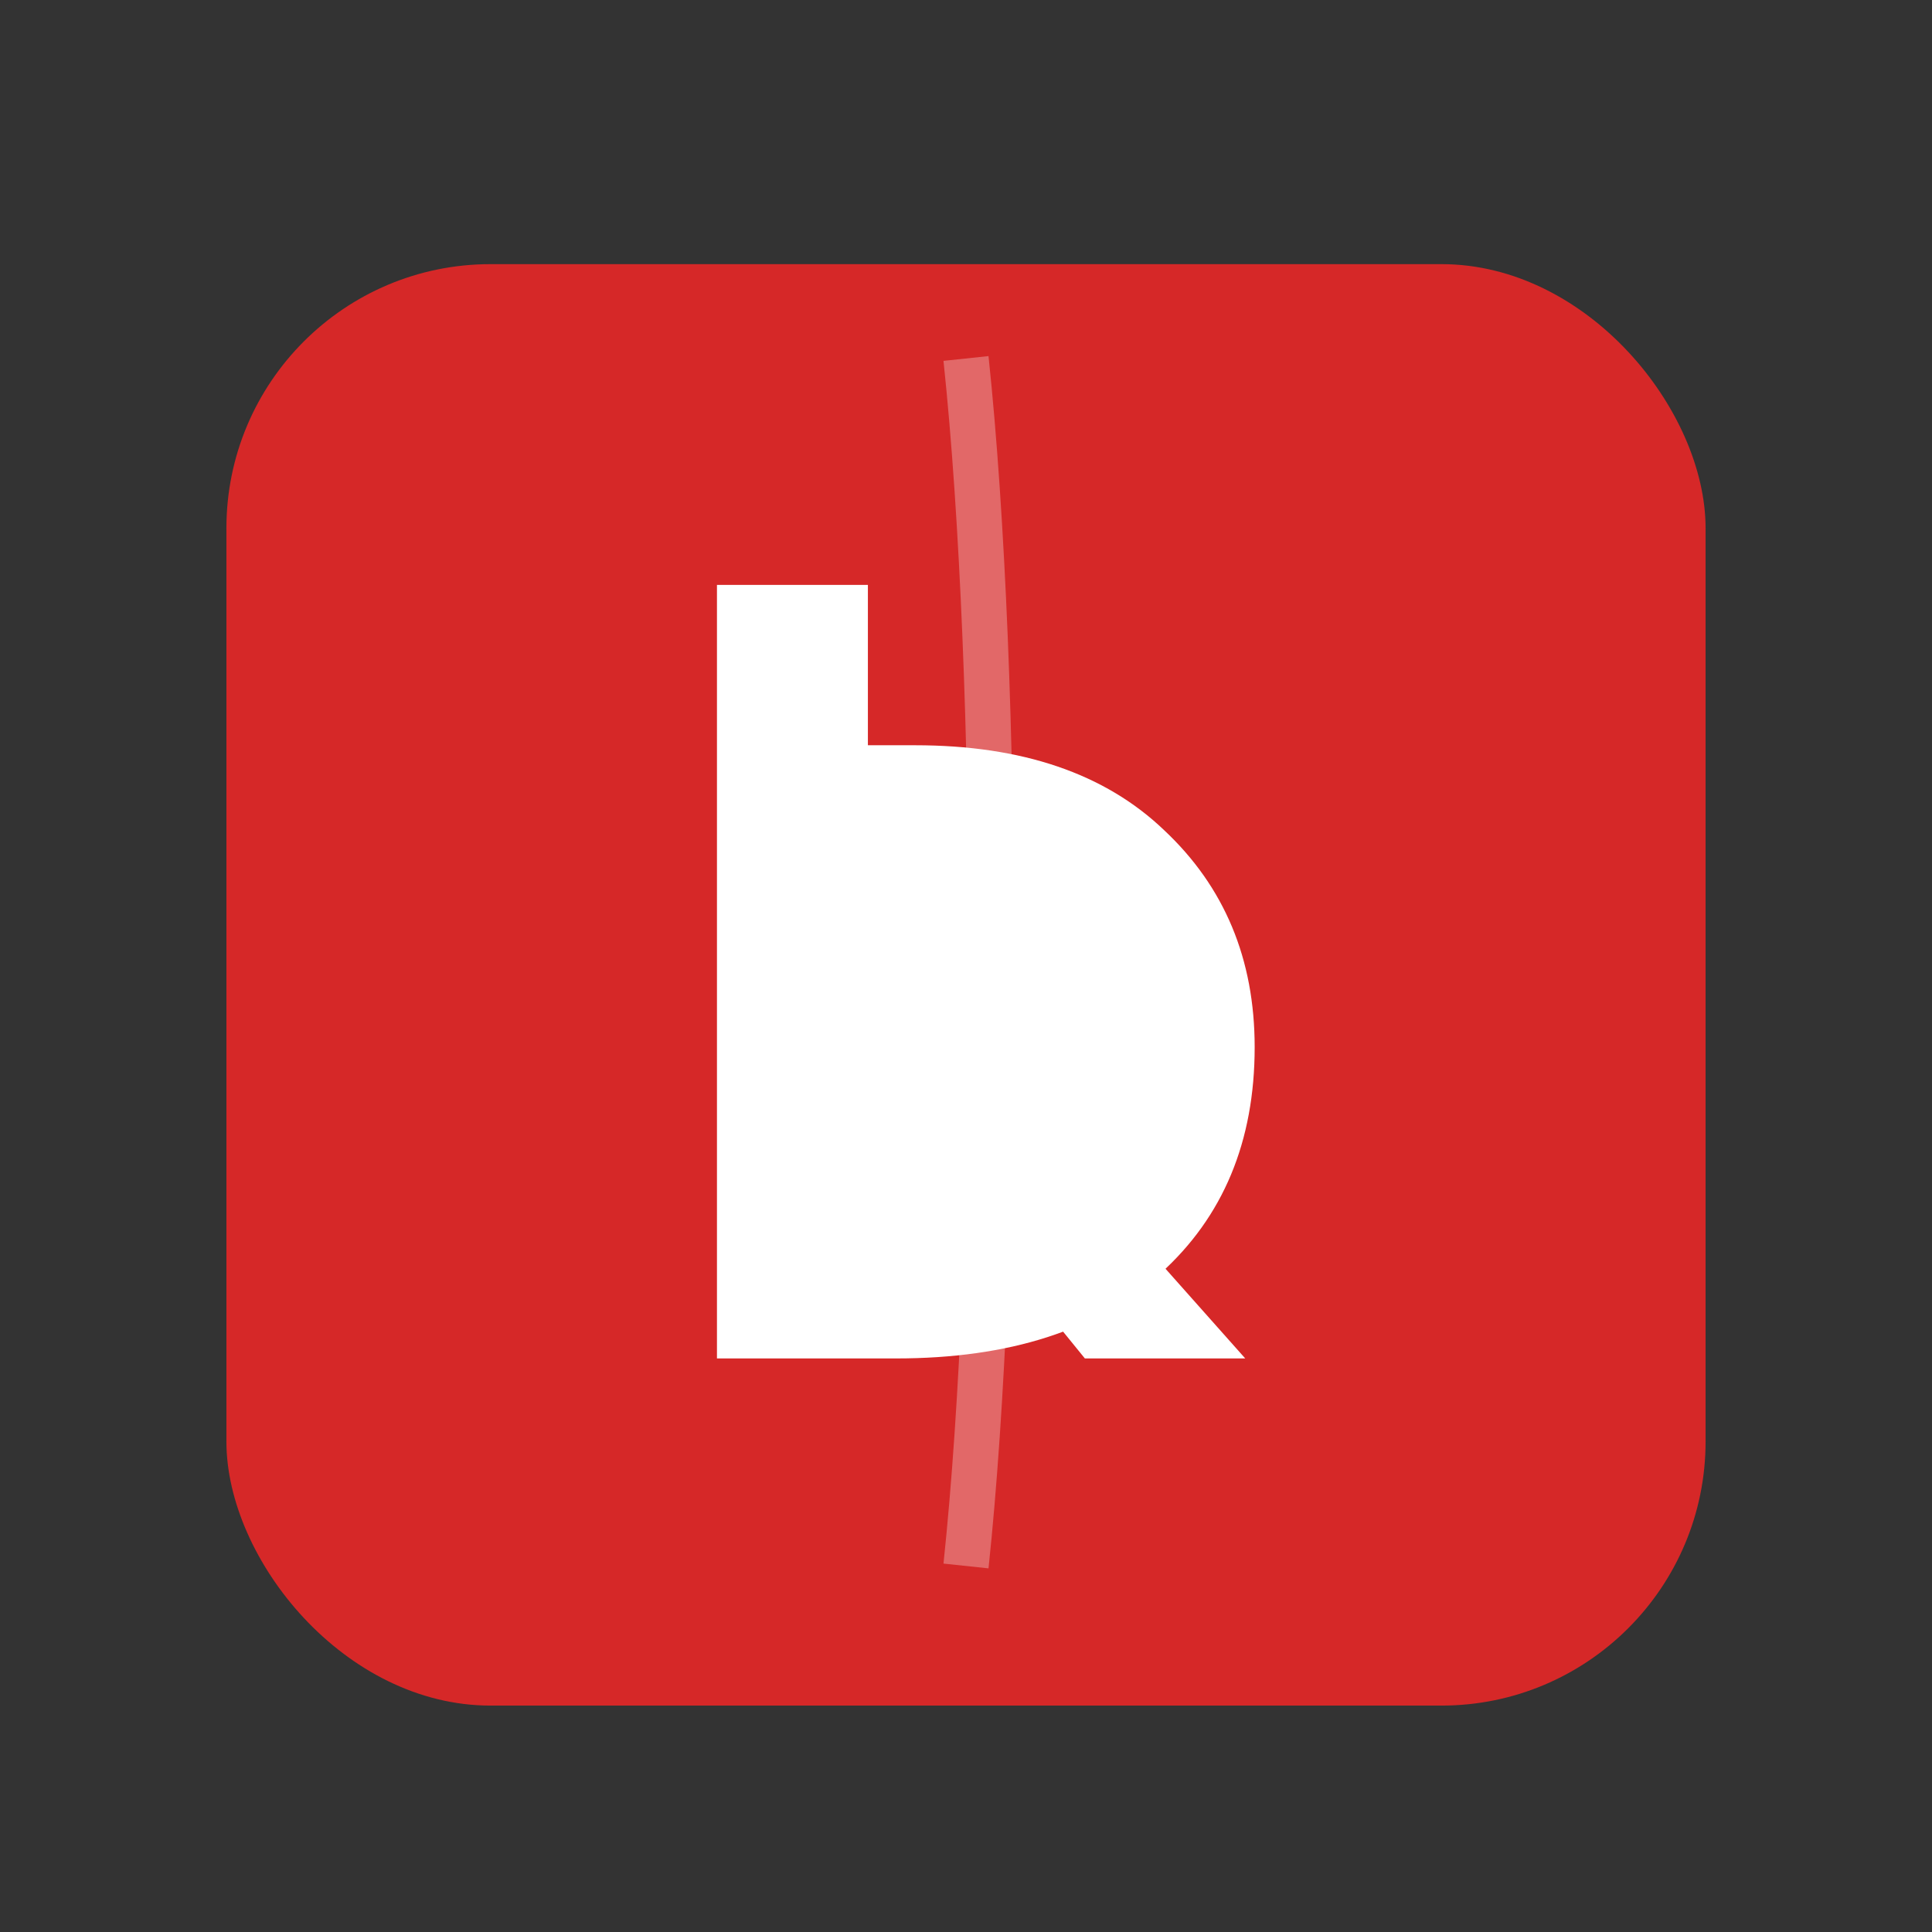 <svg xmlns="http://www.w3.org/2000/svg" viewBox="0 0 1024 1024">
  <rect x="0" y="0" width="1024" height="1024" fill="#333333" stroke="none"/>
  <rect x="120" y="140" width="784" height="764" rx="140" ry="140" fill="#D62828"/>
  <path d="M512 190 C530 360 530 660 512 830" stroke="white" stroke-width="24" opacity="0.30" fill="none"/>
  <path d="
    M 380 310
    L 380 720
    L 475 720
    Q 565 720 615 675
    Q 665 630 665 555
    Q 665 485 617 440
    Q 570 395 485 395
    L 460 395
    L 460 310
    Z
  " fill="white"/>
  <path d="
    M 500 540
    L 660 720
    L 575 720
    L 445 560
    Z
  " fill="white"/>
</svg>

